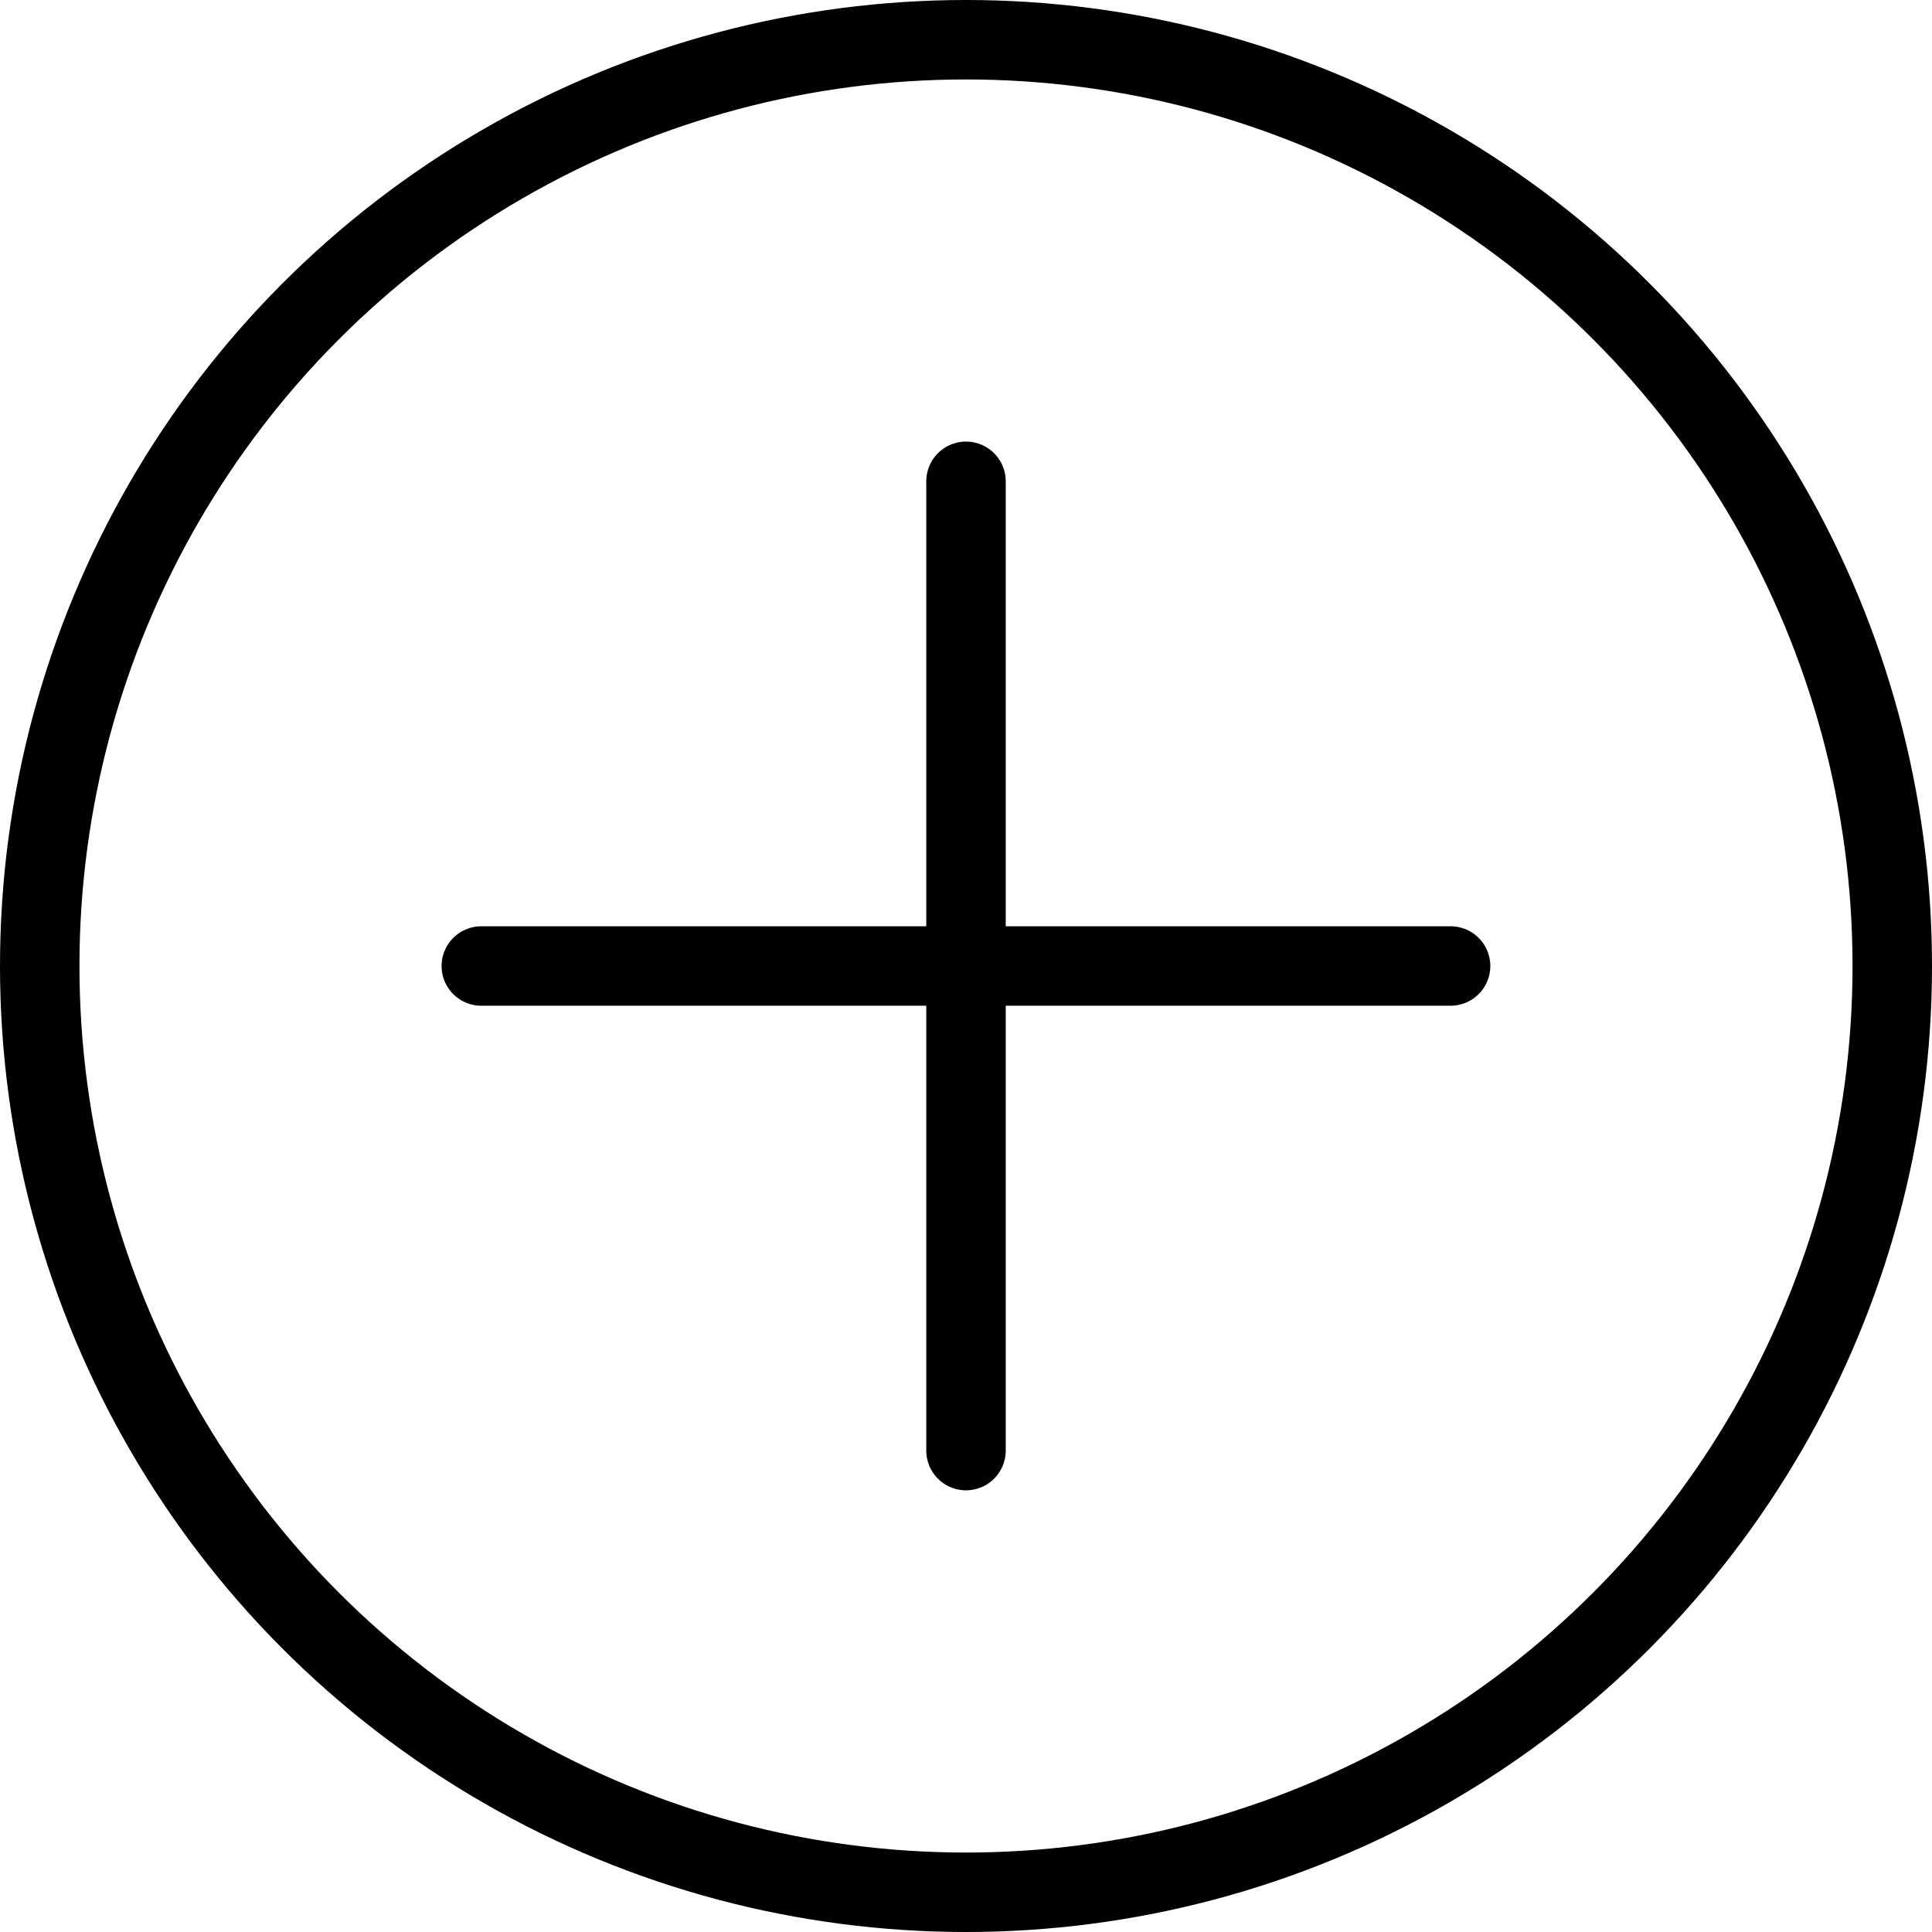 <svg viewBox="0 0 19.452 19.452" height="19.452" width="19.452" xmlns="http://www.w3.org/2000/svg">
  <g transform="translate(-0.024 -0.024)" id="icon_plus">
    <g data-name="グループ 5657" id="グループ_5657">
      <circle stroke-width="0.8" stroke-linejoin="round" stroke-linecap="round" stroke="#000" fill="none" transform="translate(0.424 0.424)" r="9.326" cy="9.326" cx="9.326" data-name="楕円形 14" id="楕円形_14"></circle>
      <line stroke-width="0.8" stroke-linejoin="round" stroke-linecap="round" stroke="#000" fill="none" transform="translate(9.75 4.87)" y2="9.759" data-name="線 283" id="線_283"></line>
      <line stroke-width="0.8" stroke-linejoin="round" stroke-linecap="round" stroke="#000" fill="none" transform="translate(4.87 9.75)" x1="9.759" data-name="線 284" id="線_284"></line>
    </g>
  </g>
</svg>
